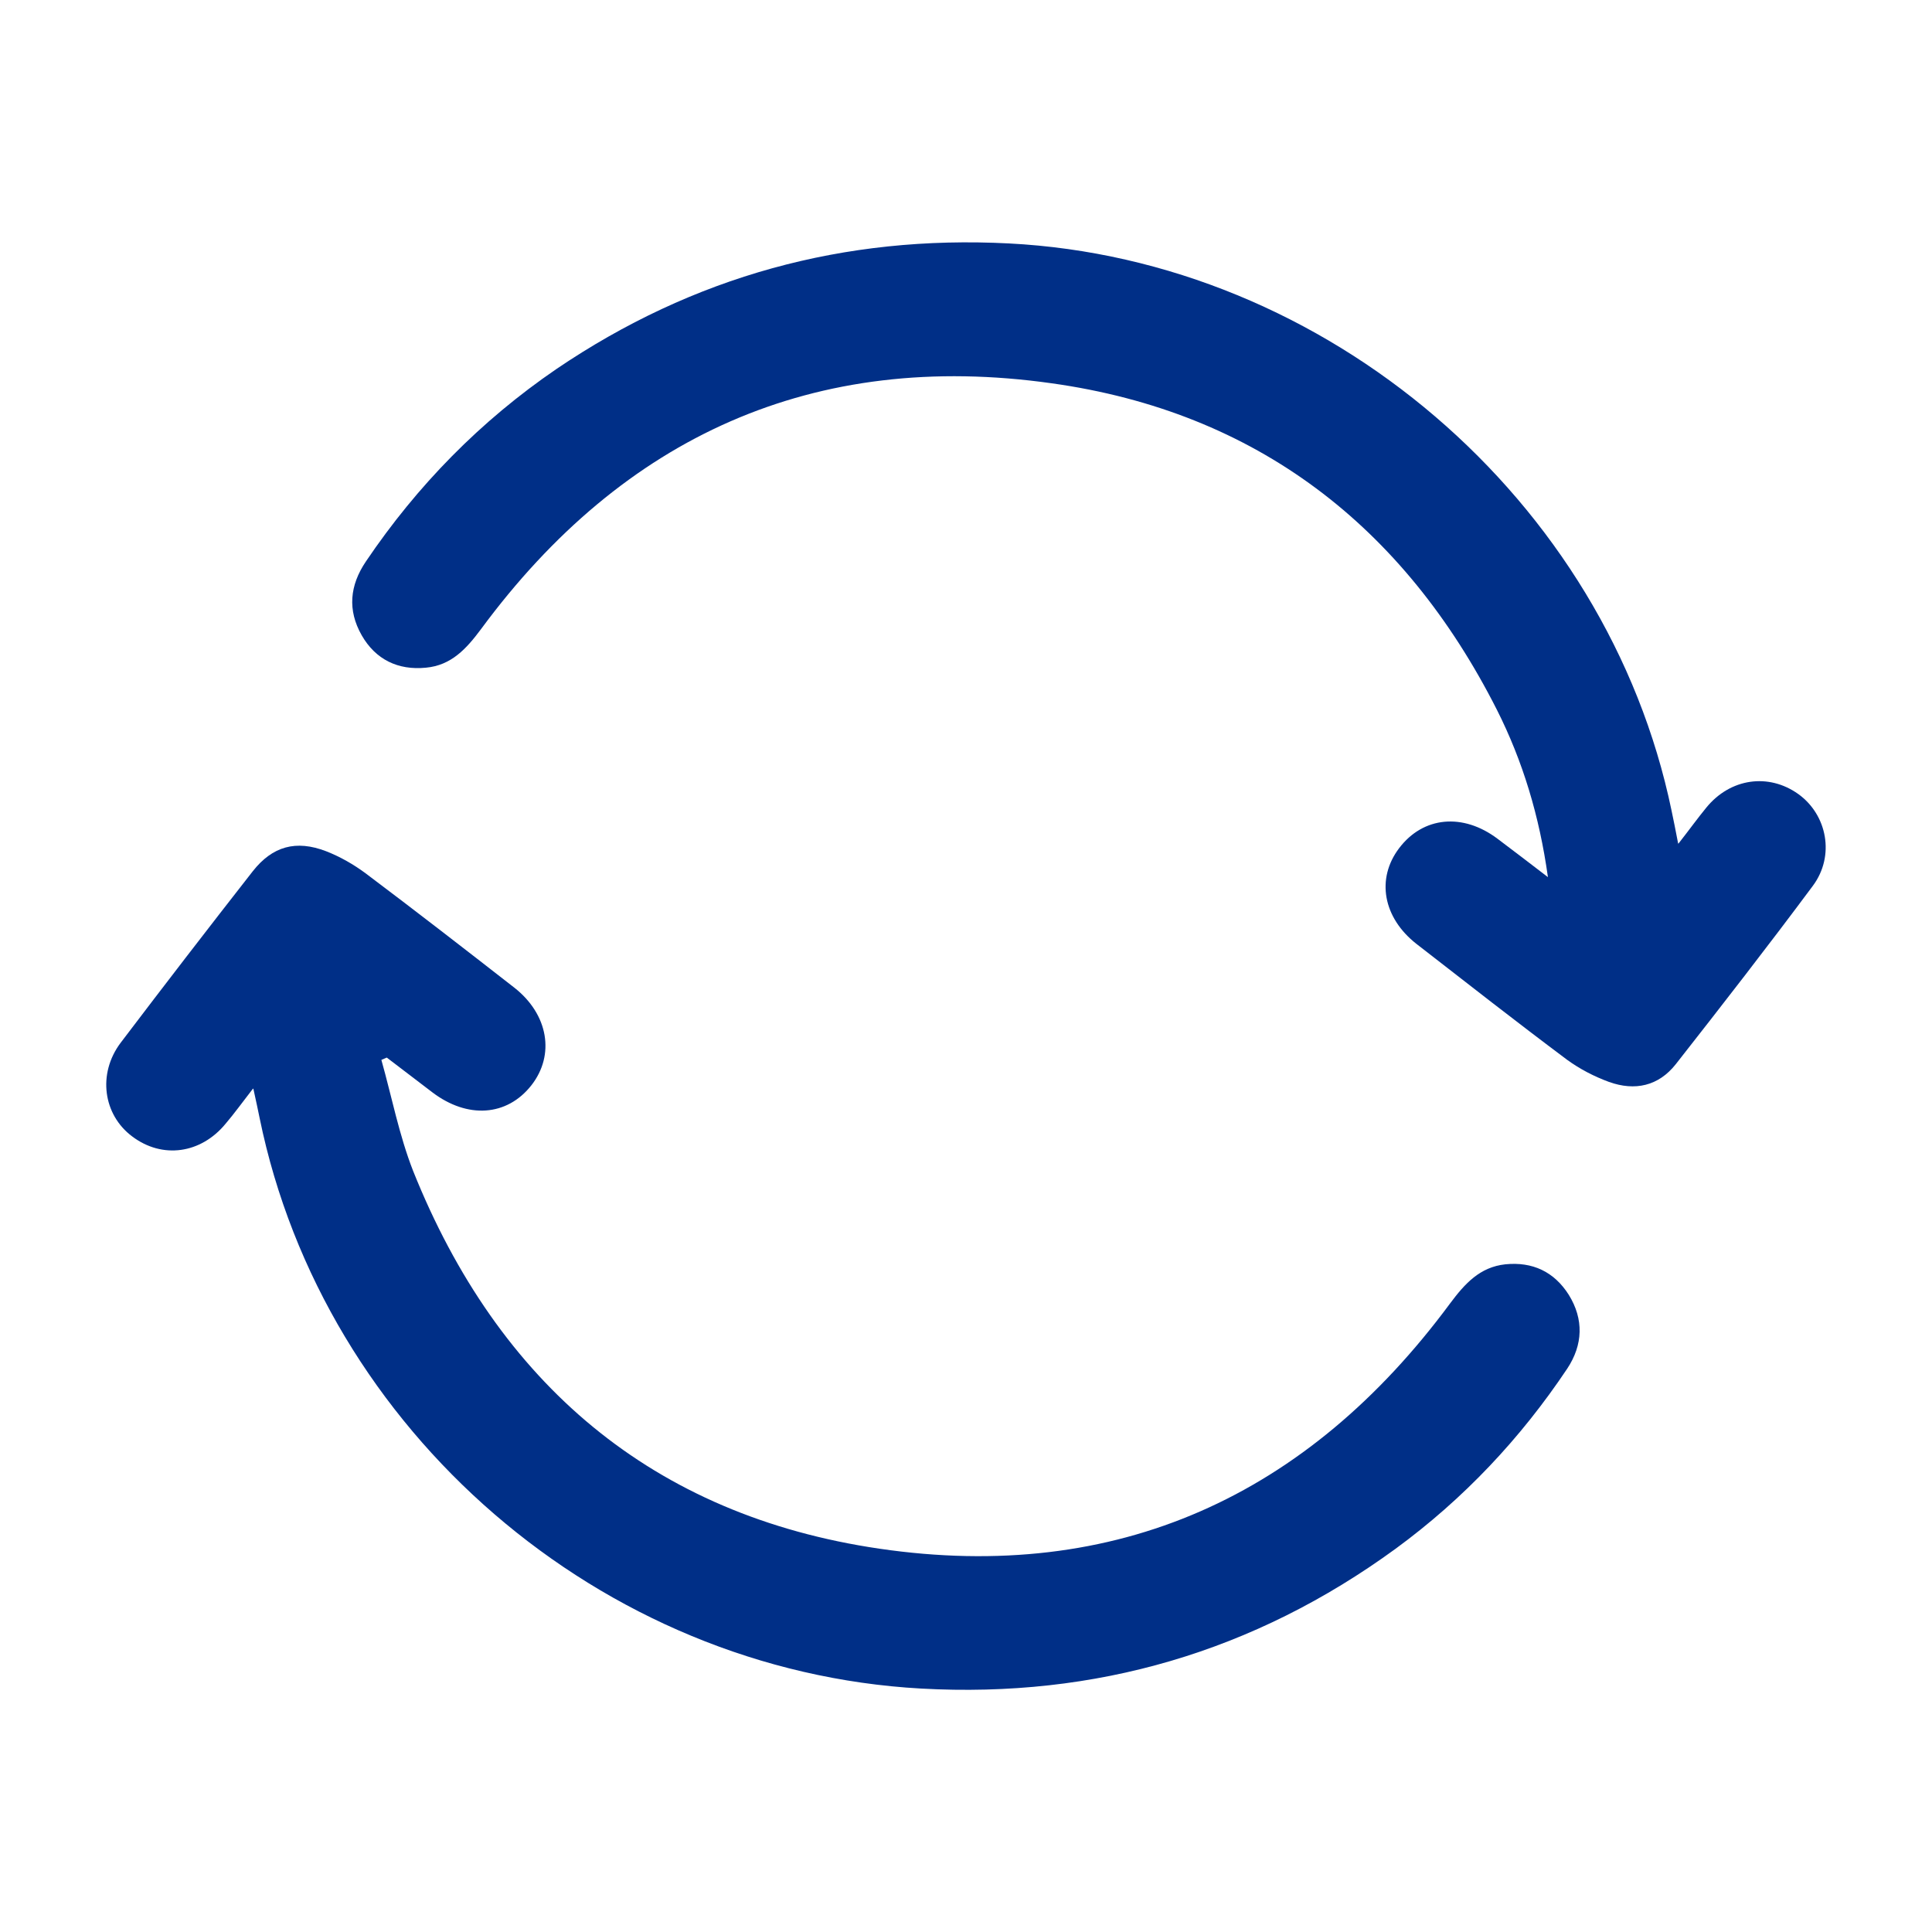 <?xml version="1.0" encoding="UTF-8"?>
<svg id="Layer_1" xmlns="http://www.w3.org/2000/svg" version="1.1" viewBox="0 0 500 500">
  <!-- Generator: Adobe Illustrator 29.0.0, SVG Export Plug-In . SVG Version: 2.1.0 Build 186)  -->
  <defs>
    <style>
      .st0 {
        fill: #002f87;
      }
    </style>
  </defs>
  <path class="st0" d="M434.4,218.3c2.9-3.7,4.9-6.5,7.2-9.3,6.2-7.6,16.1-9,23.8-3.5,7.5,5.4,9.5,16,3.8,23.7-11.6,15.6-23.5,30.9-35.5,46.2-4.5,5.7-10.6,7-17.3,4.6-3.8-1.4-7.5-3.3-10.8-5.7-13.1-9.8-26-19.9-39-30-8.7-6.8-10.5-16.9-4.5-24.8,6.2-8.2,16.5-9.2,25.5-2.4,4.1,3.1,8.2,6.2,13,9.9-2.2-15.8-6.5-30-13.2-43.3-24.1-47.6-62.3-77.1-115.2-84.5-61.5-8.7-110.9,13.7-147.7,63.6-3.8,5.1-7.7,9.4-14.3,10-7.2.7-13-2.1-16.6-8.4-3.7-6.5-3.1-12.9,1.1-19.1,13.3-19.7,29.7-36.4,49.3-49.8,35.4-24,74.5-34.7,117.1-32.5,82.2,4.2,154.8,66.3,171.5,146.8.5,2.4,1,4.8,1.7,8.5Z"/>
  <path class="st0" d="M65.5,281.7c-2.8,3.6-4.8,6.4-7.1,9.1-6.4,7.8-16.4,9.2-24.2,3.3-7.5-5.6-9-16.2-3-24.2,11.3-14.9,22.7-29.7,34.2-44.4,5.1-6.5,11.2-8.2,19-5.2,3.6,1.4,7.1,3.4,10.2,5.7,12.9,9.7,25.8,19.7,38.5,29.6,8.8,6.9,10.6,17.4,4.4,25.3-6.3,8-16.5,8.7-25.6,1.8-3.9-3-7.9-6-11.8-9-.5.2-.9.4-1.4.6,2.7,9.6,4.6,19.5,8.2,28.7,22,55,62,89.2,120.7,97.8,61.4,9,110.8-13.6,147.7-63.5,3.8-5.1,7.7-9.4,14.3-10.1,7-.7,12.6,1.9,16.4,7.9,3.9,6.3,3.7,12.9-.4,19.1-12.1,18.1-26.8,33.7-44.4,46.6-36.6,26.7-77.7,38.7-122.8,36.2-82.9-4.6-154.6-66.6-171.2-147.6-.4-2.1-.9-4.2-1.6-7.5Z"/>
</svg>